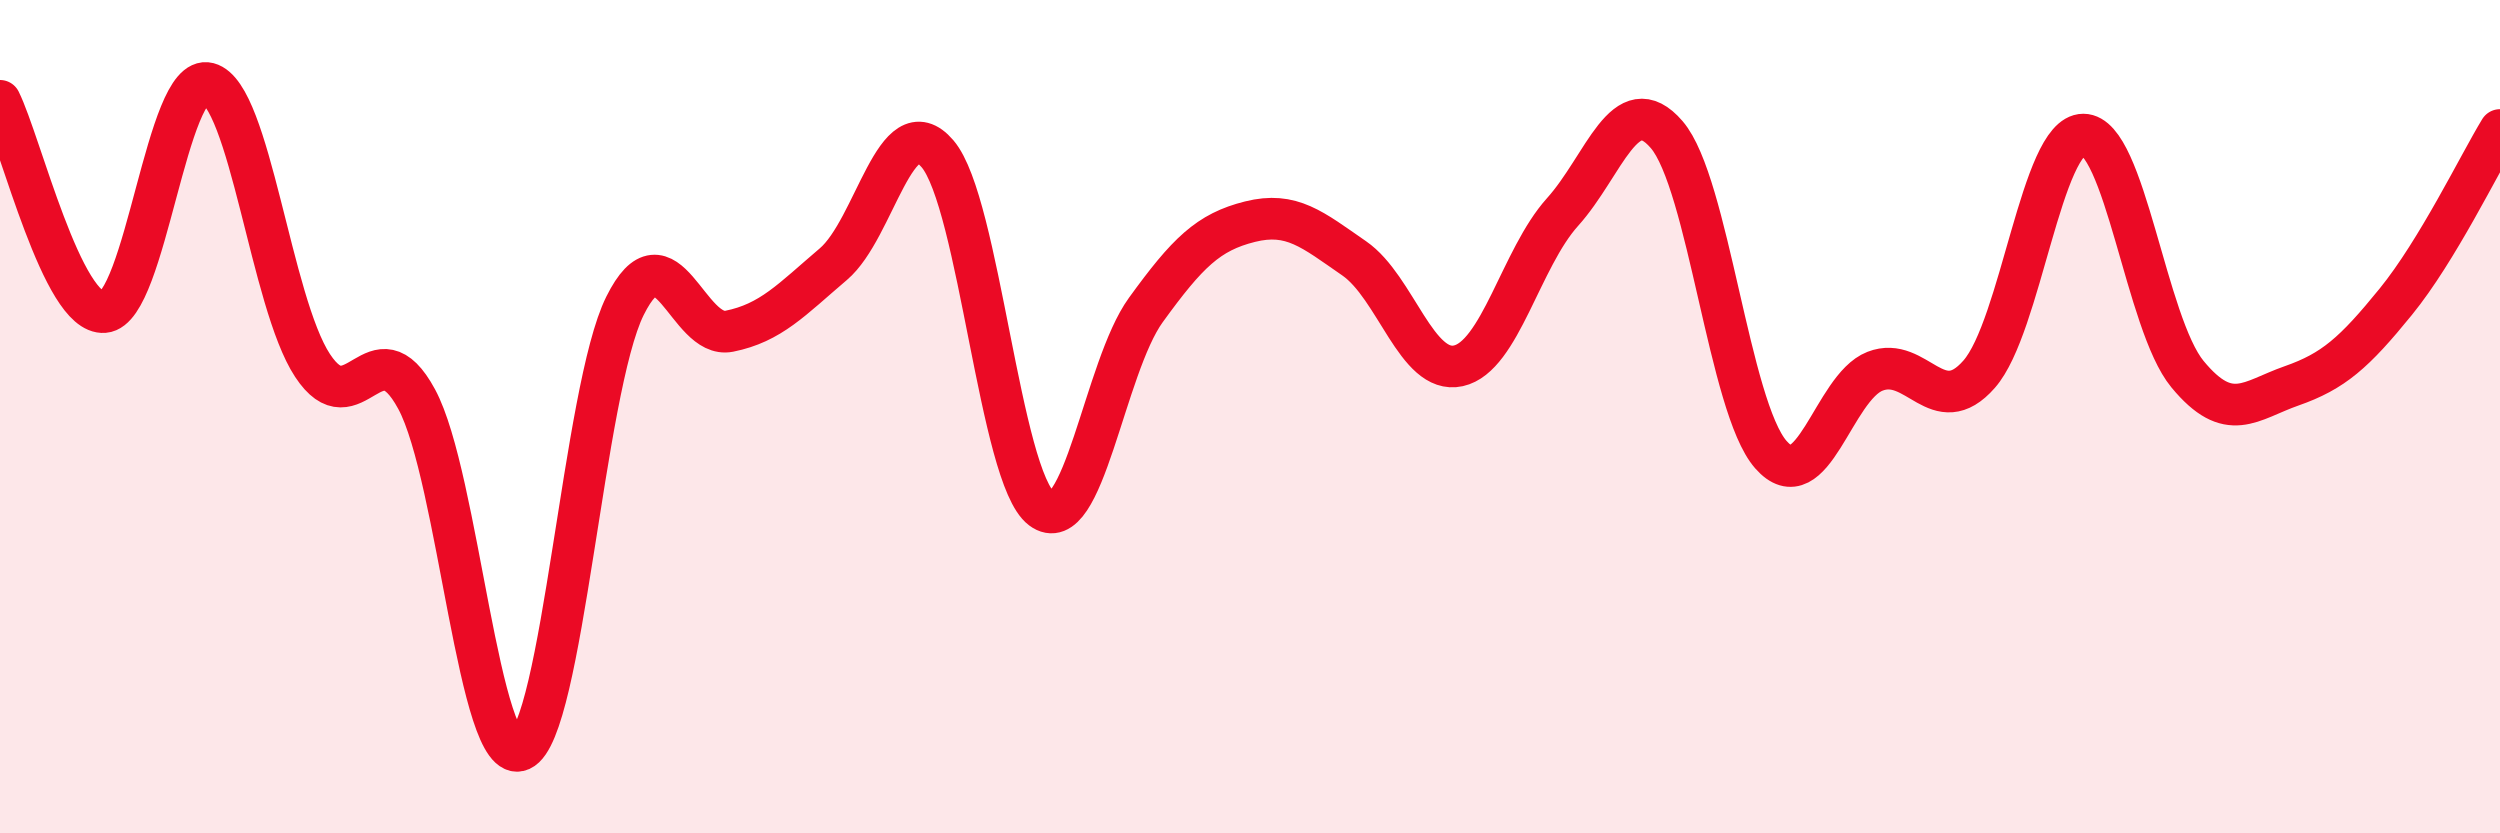 
    <svg width="60" height="20" viewBox="0 0 60 20" xmlns="http://www.w3.org/2000/svg">
      <path
        d="M 0,2.42 C 0.5,3.43 1.5,7.57 2.5,7.49 C 3.5,7.41 4,1.74 5,2 C 6,2.26 6.5,7.25 7.5,8.77 C 8.5,10.29 9,7.73 10,9.58 C 11,11.43 11.5,18.45 12.5,18 C 13.5,17.55 14,9.35 15,7.34 C 16,5.33 16.5,8.15 17.5,7.95 C 18.5,7.75 19,7.19 20,6.34 C 21,5.49 21.5,2.52 22.5,3.69 C 23.5,4.86 24,11.46 25,12.21 C 26,12.96 26.5,8.82 27.5,7.44 C 28.5,6.06 29,5.57 30,5.32 C 31,5.07 31.5,5.51 32.5,6.2 C 33.5,6.89 34,9 35,8.78 C 36,8.56 36.5,6.2 37.5,5.09 C 38.5,3.98 39,2.07 40,3.23 C 41,4.39 41.5,9.77 42.5,10.91 C 43.5,12.05 44,9.3 45,8.91 C 46,8.52 46.5,10.12 47.5,8.98 C 48.5,7.84 49,3.23 50,3.23 C 51,3.23 51.5,7.77 52.5,8.98 C 53.5,10.19 54,9.61 55,9.26 C 56,8.91 56.5,8.47 57.5,7.24 C 58.5,6.01 59.5,3.94 60,3.12L60 20L0 20Z"
        fill="#EB0A25"
        opacity="0.1"
        stroke-linecap="round"
        stroke-linejoin="round"
      />
      <path
        d="M 0,2.42 C 0.5,3.43 1.5,7.57 2.5,7.49 C 3.5,7.41 4,1.74 5,2 C 6,2.26 6.5,7.25 7.5,8.77 C 8.5,10.29 9,7.73 10,9.58 C 11,11.43 11.5,18.45 12.5,18 C 13.5,17.55 14,9.35 15,7.34 C 16,5.33 16.5,8.15 17.5,7.95 C 18.5,7.75 19,7.19 20,6.34 C 21,5.49 21.5,2.52 22.5,3.69 C 23.5,4.86 24,11.46 25,12.21 C 26,12.96 26.5,8.82 27.5,7.44 C 28.5,6.06 29,5.57 30,5.32 C 31,5.07 31.5,5.51 32.5,6.2 C 33.5,6.89 34,9 35,8.78 C 36,8.56 36.5,6.2 37.5,5.09 C 38.5,3.98 39,2.07 40,3.23 C 41,4.39 41.5,9.77 42.5,10.91 C 43.5,12.05 44,9.3 45,8.91 C 46,8.52 46.5,10.12 47.5,8.98 C 48.5,7.84 49,3.23 50,3.23 C 51,3.23 51.5,7.77 52.5,8.98 C 53.5,10.19 54,9.61 55,9.26 C 56,8.91 56.5,8.47 57.5,7.24 C 58.5,6.01 59.5,3.94 60,3.12"
        stroke="#EB0A25"
        stroke-width="1"
        fill="none"
        stroke-linecap="round"
        stroke-linejoin="round"
      />
    </svg>
  